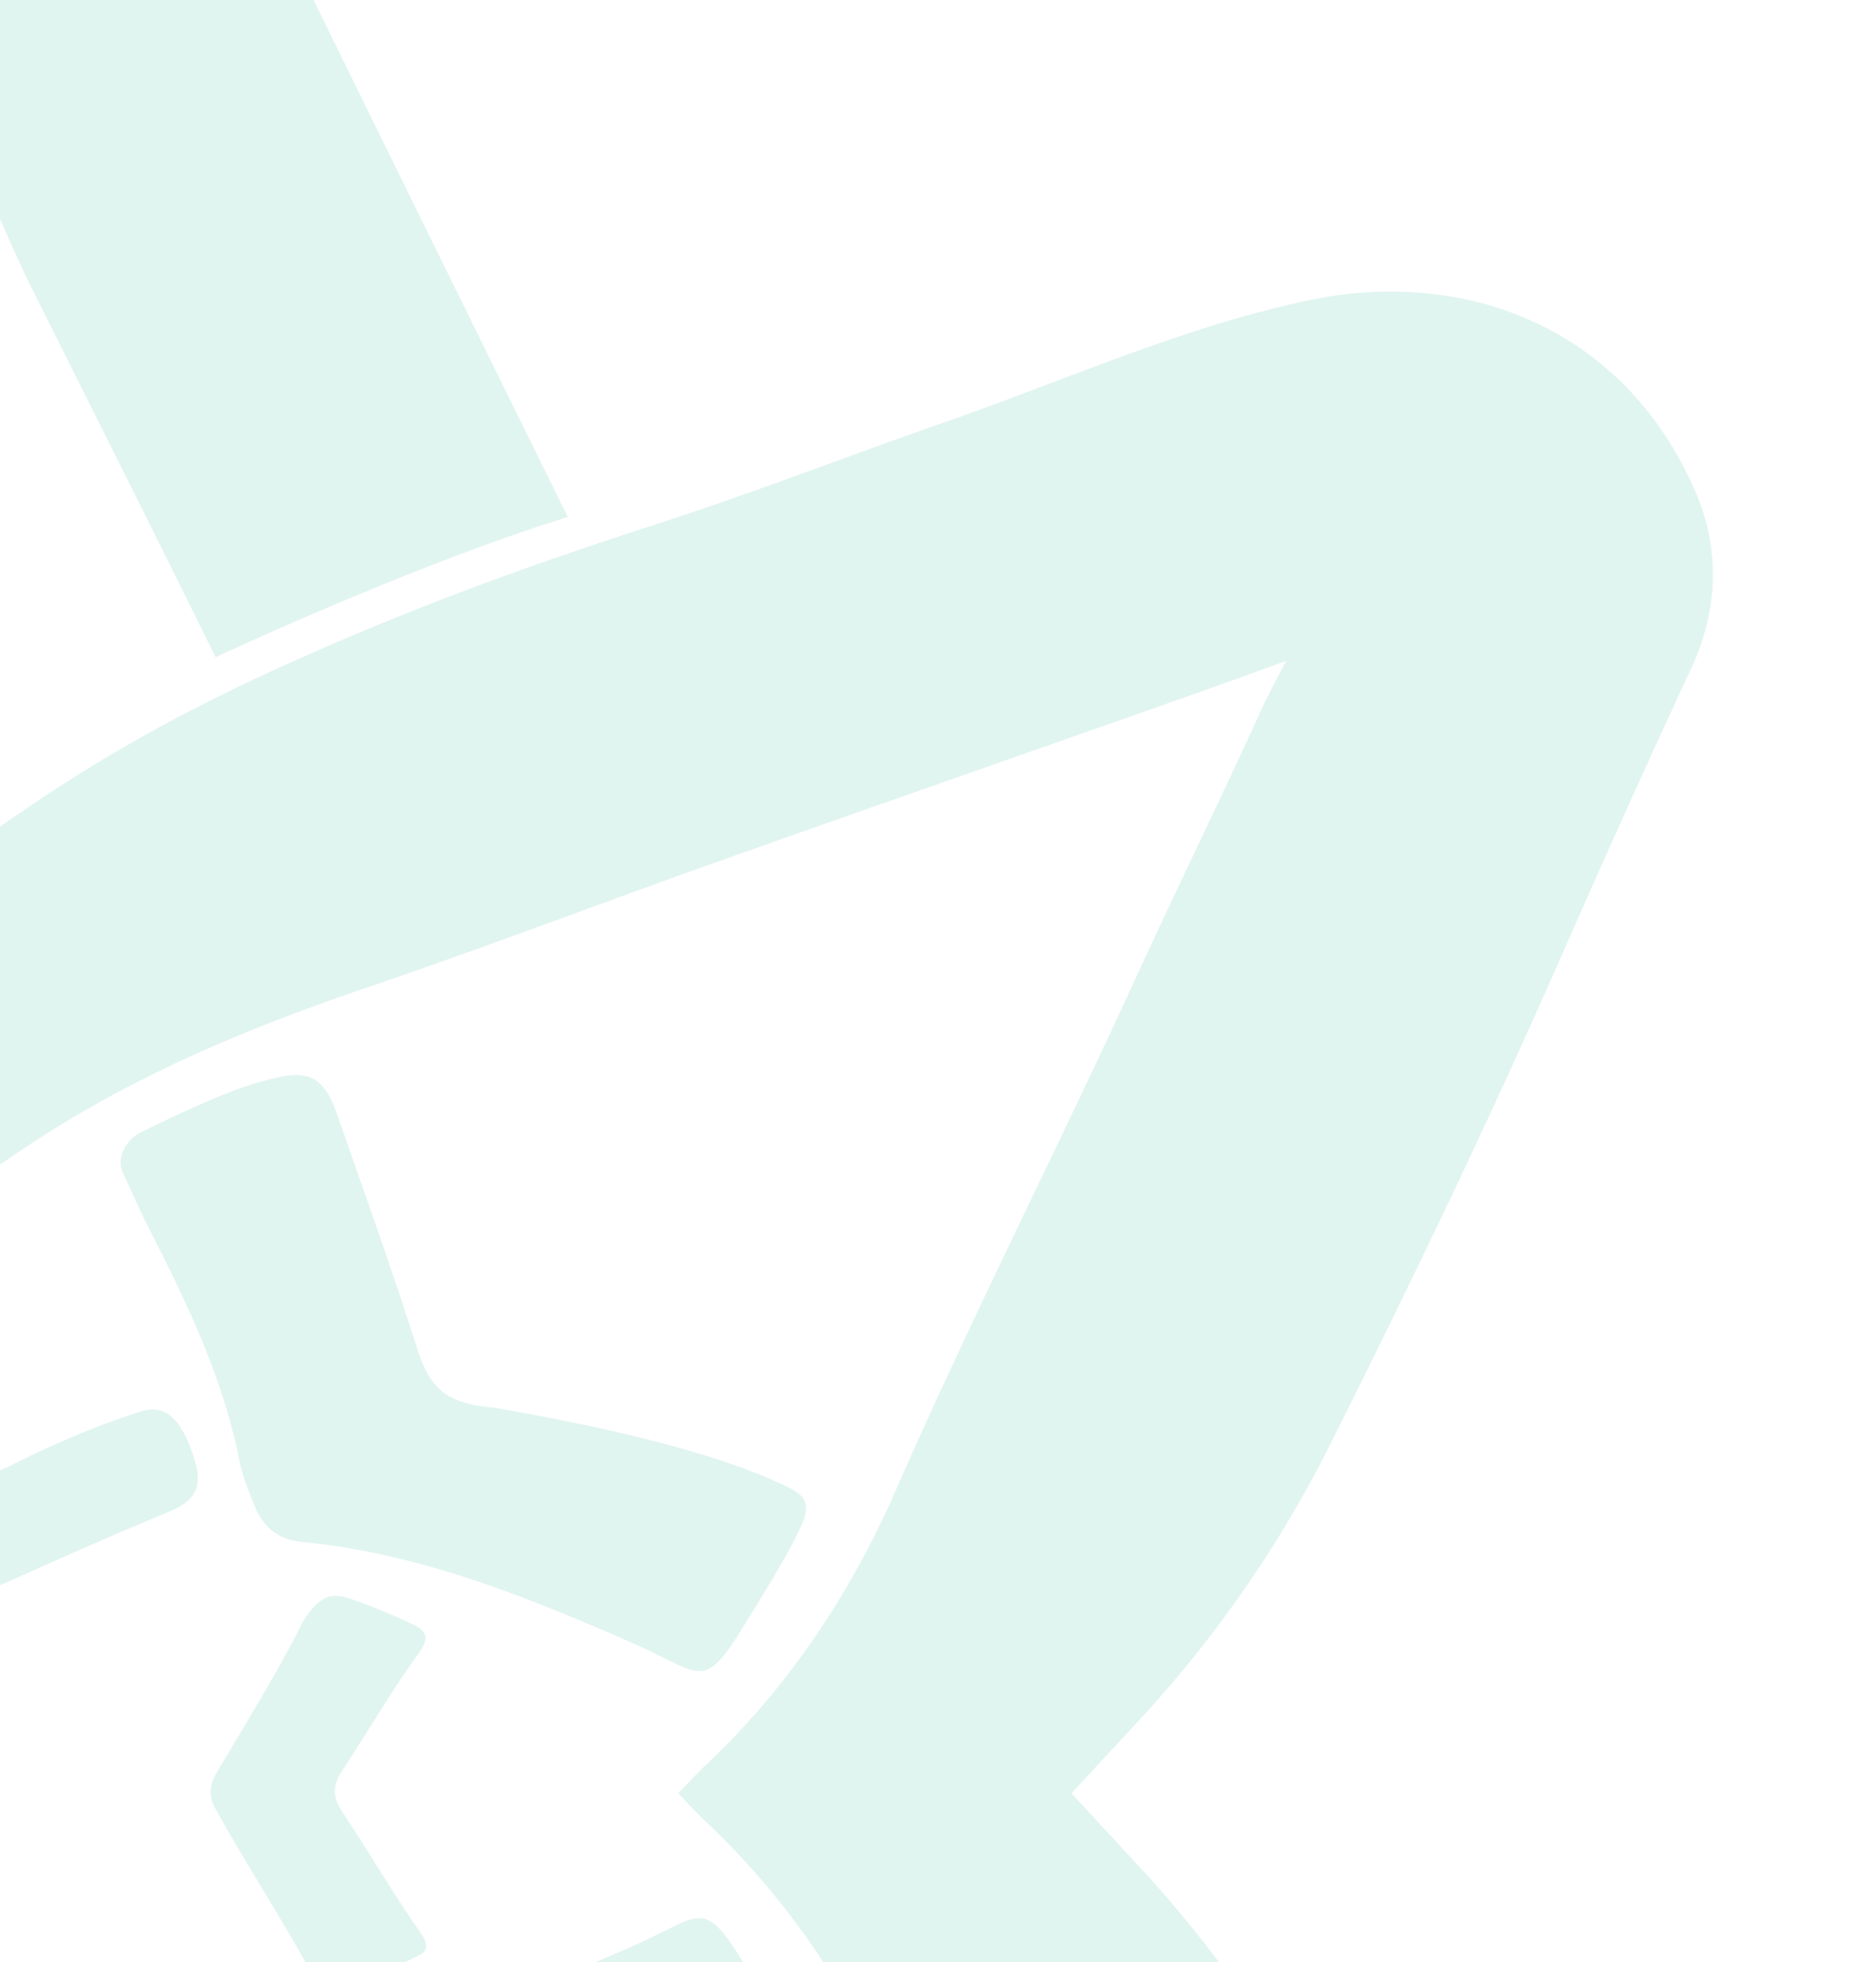 <svg xmlns="http://www.w3.org/2000/svg" xmlns:xlink="http://www.w3.org/1999/xlink" width="679" height="710" viewBox="0 0 679 710">
  <defs>
    <clipPath id="clip-path">
      <rect id="Rectangle_856" data-name="Rectangle 856" width="679" height="710" transform="translate(0 6795)" fill="#fff" stroke="#707070" stroke-width="1"/>
    </clipPath>
  </defs>
  <g id="Mask_Group_152" data-name="Mask Group 152" transform="translate(0 -6795)" clip-path="url(#clip-path)">
    <g id="Group_8692" data-name="Group 8692" transform="translate(-640.169 6705.231)" opacity="0.319">
      <path id="Path_28" data-name="Path 28" d="M968.55,631.333c-4.087,8.65-4.551,10.48-8.742,18.689-13.889,27.216-27.155,54.622-33.108,84.961-1.058,5.441-3.363,10.846-5.357,15.918-2.707,6.867-7.805,12.286-17.191,13.175-42.243,4.03-81.146,19.7-119.518,36.509-24.747,10.843-25.541,18.017-39.786-5.125-6.5-10.558-17.914-28.51-22.26-39.154-2.625-7.21.725-9.643,5.667-12.093,30.065-14.848,81.087-24.3,105.973-28.723,22.312-1.522,25-11.323,29.749-26.218,8.353-26.206,18.33-53.669,27.312-79.664,5.784-16.76,12.652-16.572,29.911-11.453,11.584,3.434,29.342,11.762,41.447,17.772C967.458,618.266,972.066,625.287,968.55,631.333Z" transform="translate(-394.721 -116.328)" fill="#a2ded1"/>
      <path id="Path_29" data-name="Path 29" d="M821.77,672.87c-7.306,0-21.574-6.714-29.866-10.383-16.975-7.51-30.255-12.96-46.257-22.775-5.763-3.525-6.689-6.317-3.61-12.473,12.245-24.528,7.494-26.635,33.7-15.753,9.254,3.839,22.678,10.715,31.693,14.682,13.781,6.07,19.434,4.826,30.97-1.008,13.913-7.032,32.193-14.551,44.845-18.438,9.764-2.993,15.594,4.527,19.624,18.746,2.59,9.149-.688,13.986-9.49,17.585-20.077,8.23-41.33,17.781-61.156,26.606C828.92,671.133,826.829,672.88,821.77,672.87Z" transform="translate(-191.953 -6.278)" fill="#a2ded1"/>
      <path id="Path_30" data-name="Path 30" d="M763.326,750.771a116.021,116.021,0,0,1-27.429-9.778c-3.98-1.984-2.688-4.881-.037-8.708,9.8-14.1,18.484-28.974,27.976-43.288,3.411-5.142,3.468-9.408.142-14.481-9.421-14.327-18.01-29.235-28.094-43.062-4.145-5.7-1.913-8.091,2.161-10.1a217.552,217.552,0,0,1,22.32-9.17c7.947-2.841,11.81-.949,17.866,8.353,7.617,15.905,22.086,39.166,31.043,54.442,2.433,4.158,3.112,8.056.651,12.567-9.2,16.86-22.484,37.563-31.859,54.314C774.184,748.785,772.426,752.7,763.326,750.771Z" transform="translate(-267.413 56.28)" fill="#a2ded1"/>
      <path id="Path_31" data-name="Path 31" d="M822.258,623.229c7.316,0,21.572,6.7,29.866,10.372,16.975,7.517,30.269,12.971,46.273,22.768,5.757,3.543,6.685,6.323,3.608,12.475-12.247,24.546-7.5,26.647-33.714,15.767-9.241-3.84-22.665-10.715-31.681-14.686-13.794-6.069-19.437-4.829-30.982,1-13.911,7.032-32.18,14.562-44.845,18.451-9.753,2.992-15.586-4.529-19.613-18.76-2.592-9.137.69-13.971,9.492-17.583,20.075-8.216,41.317-17.781,61.154-26.6C815.117,624.964,817.2,623.219,822.258,623.229Z" transform="translate(-191.951 189.655)" fill="#a2ded1"/>
      <path id="Path_32" data-name="Path 32" d="M802.594,750.771a116.048,116.048,0,0,0,27.429-9.778c3.982-1.984,2.686-4.881.037-8.708-9.8-14.1-18.486-28.974-27.975-43.288-3.411-5.142-3.47-9.408-.133-14.481,9.408-14.327,18-29.235,28.085-43.062,4.145-5.7,1.911-8.091-2.165-10.1a217.89,217.89,0,0,0-22.32-9.17c-7.947-2.841-11.806-.949-17.852,8.353-7.627,15.905-22.1,39.166-31.055,54.442-2.435,4.158-3.112,8.056-.652,12.567,9.206,16.86,22.488,37.563,31.871,54.314C791.736,748.785,793.505,752.7,802.594,750.771Z" transform="translate(-38.089 56.28)" fill="#a2ded1"/>
      <path id="Path_33" data-name="Path 33" d="M752.946,631.333c4.087,8.65,4.55,10.48,8.744,18.689,13.886,27.216,27.159,54.622,33.106,84.961,1.058,5.441,3.361,10.846,5.359,15.918,2.707,6.867,7.805,12.286,17.2,13.175,42.231,4.03,81.139,19.7,119.507,36.509,24.743,10.843,25.54,18.017,39.781-5.125,6.5-10.558,17.916-28.51,22.263-39.154,2.626-7.21-.713-9.643-5.667-12.093-30.063-14.848-81.087-24.3-105.976-28.723-22.31-1.522-24.992-11.323-29.744-26.218-8.351-26.206-18.319-53.669-27.312-79.664-5.784-16.76-12.652-16.572-29.912-11.453-11.582,3.434-29.329,11.762-41.436,17.772C754.038,618.266,749.43,625.287,752.946,631.333Z" transform="translate(-67.902 -116.328)" fill="#a2ded1"/>
      <path id="Path_34" data-name="Path 34" d="M968.55,800.238c-4.087-8.664-4.551-10.491-8.742-18.689-13.889-27.212-27.155-54.632-33.108-84.97-1.058-5.444-3.363-10.848-5.357-15.919-2.707-6.867-7.805-12.272-17.191-13.177-42.243-4.024-81.146-19.683-119.518-36.5-24.747-10.843-25.541-18.021-39.786,5.134-6.5,10.558-17.914,28.51-22.26,39.143-2.625,7.222.725,9.656,5.667,12.091,30.065,14.849,81.087,24.308,105.973,28.727,22.312,1.531,25,11.318,29.749,26.228,8.353,26.2,18.33,53.66,27.312,79.651,5.784,16.762,12.652,16.583,29.911,11.465,11.584-3.447,29.342-11.762,41.447-17.786C967.458,813.292,972.066,806.275,968.55,800.238Z" transform="translate(-394.721 163.086)" fill="#a2ded1"/>
      <path id="Path_35" data-name="Path 35" d="M752.946,800.238c4.087-8.664,4.55-10.491,8.744-18.689,13.886-27.212,27.159-54.632,33.106-84.97,1.058-5.444,3.361-10.848,5.359-15.919,2.707-6.867,7.805-12.272,17.2-13.177,42.231-4.024,81.139-19.683,119.507-36.5,24.743-10.843,25.54-18.021,39.781,5.134,6.5,10.558,17.916,28.51,22.263,39.143,2.626,7.222-.713,9.656-5.667,12.091-30.063,14.849-81.087,24.308-105.976,28.727-22.31,1.531-24.992,11.318-29.744,26.228-8.351,26.2-18.319,53.66-27.312,79.651-5.784,16.762-12.652,16.583-29.912,11.465-11.582-3.447-29.329-11.762-41.436-17.786C754.038,813.292,749.43,806.275,752.946,800.238Z" transform="translate(-67.902 163.086)" fill="#a2ded1"/>
      <path id="Path_36" data-name="Path 36" d="M1057.946,624.962a146.779,146.779,0,0,0-17.771-28.037c-7.795-11.7-20.065-21.7-35.368-29.02a116.031,116.031,0,0,0-30.019-10.466c-.9,0-21-2.638-30.718-2.638a152.867,152.867,0,0,0-28.026,2.627h-.736c-31.405,5.544-56.428,20.684-74.614,47.432-10.525,15.479-17.13,32.635-25.115,49.287-26.549,55.418-53.872,110.458-80.588,165.8-2.755,5.7-5.891,11.586-5.891,11.586A1255.217,1255.217,0,0,1,854.88,882.4s2.625-4.712,6.011-11.5q39-77.978,77.835-156.06c1.257-2.53,5.77-11.915,5.77-11.915s4.145,9.551,5.3,11.95c5.391,11.118,10.034,22.6,15.56,33.643,20.861,41.825,46.068,91.948,66.7,133.878,0,0,71.776-33.547,127.5-50.736C1159.563,831.662,1089.355,689.289,1057.946,624.962Z" transform="translate(-313.861 -554.801)" fill="#a2ded1"/>
      <path id="Path_37" data-name="Path 37" d="M1057.946,909.087a146.874,146.874,0,0,1-17.771,28.035c-7.795,11.691-20.065,21.691-35.368,29.022a116.972,116.972,0,0,1-30.019,10.464c-.9,0-21,2.626-30.718,2.626a152.991,152.991,0,0,1-28.026-2.626h-.736c-31.405-5.535-56.428-20.669-74.614-47.435C830.17,913.7,823.565,896.541,815.58,879.9c-26.549-55.42-53.872-110.468-80.588-165.8-2.755-5.7-5.891-11.581-5.891-11.581a1257.257,1257.257,0,0,0,125.778-50.88s2.625,4.716,6.011,11.5q39,77.992,77.835,156.06c1.257,2.54,5.77,11.913,5.77,11.913s4.145-9.549,5.3-11.949c5.391-11.108,10.034-22.594,15.56-33.645,20.861-41.815,46.068-91.945,66.7-133.878,0,0,71.776,33.547,127.5,50.736C1159.563,702.373,1089.355,844.758,1057.946,909.087Z" transform="translate(-313.861 498.717)" fill="#a2ded1"/>
      <path id="Path_38" data-name="Path 38" d="M1899.617,1418.06c-26.2-59.67-54.383-118.284-83.549-176.5a430.182,430.182,0,0,0-67.022-97.77c-8.66-9.4-22.084-23.888-26.917-29.118,4.833-5.215,18.257-19.706,26.917-29.1a430.159,430.159,0,0,0,67.022-97.766c29.166-58.219,57.353-116.833,83.549-176.505,15.218-34.534,30.624-68.995,46.639-103.267,10.121-21.633,10.715-43.859,1.52-64.825-25.859-59.018-82.893-80.447-138.855-69-45.179,9.329-88.315,28.846-132.3,44.181-35.257,12.249-70.063,25.875-105.655,37.314-46.175,14.958-85.865,29.377-130.257,49.216-33.2,14.826-64.825,31.494-97.116,53.589-4.824,3.171-15.2,10.454-19.377,13.365-4.17-2.912-14.551-10.194-19.385-13.365-32.278-22.095-63.9-38.763-97.114-53.589-44.381-19.839-84.083-34.258-130.257-49.216-35.592-11.438-70.387-25.065-105.644-37.314C927.823,603.049,884.689,583.532,839.5,574.2c-55.962-11.449-112.985,9.981-138.848,69-9.193,20.966-8.6,43.192,1.521,64.825,16,34.272,31.423,68.734,46.639,103.267,26.2,59.672,54.373,118.286,83.551,176.505a430.148,430.148,0,0,0,67.008,97.766c8.674,9.4,22.1,23.888,26.933,29.1-4.837,5.23-18.259,19.722-26.933,29.118a430.171,430.171,0,0,0-67.008,97.77c-29.178,58.219-57.356,116.833-83.551,176.5-15.216,34.532-30.638,69-46.639,103.264-10.123,21.634-10.715,43.862-1.521,64.828,25.863,59.007,82.886,80.449,138.848,69,45.19-9.325,88.324-28.843,132.312-44.192,35.257-12.234,70.052-25.861,105.644-37.3,46.175-14.954,85.876-29.377,130.257-49.229,33.213-14.814,64.835-31.478,97.114-53.575,4.835-3.184,15.216-10.454,19.385-13.365,4.172,2.911,14.553,10.182,19.377,13.365,32.291,22.1,63.911,38.761,97.116,53.575,44.392,19.851,84.082,34.274,130.257,49.229,35.591,11.44,70.4,25.067,105.655,37.3,43.989,15.349,87.124,34.866,132.3,44.192,55.962,11.453,113-9.99,138.855-69,9.2-20.966,8.6-43.194-1.52-64.828C1930.24,1487.055,1914.834,1452.592,1899.617,1418.06Zm-118.079,99.762c-21.574-7.745-43.207-15.287-64.841-22.893-42.86-15.084-85.864-30.028-128.725-45.318-39.5-14.091-78.723-29.047-118.426-42.54-46.173-15.669-90.034-33.667-131.173-62.176-3.7-2.448-12.509-7.807-14.16-8.8-1.649,1-10.453,6.357-14.16,8.8-41.148,28.509-85.009,46.507-131.182,62.176-39.689,13.493-78.915,28.449-118.416,42.54-42.86,15.29-85.862,30.234-128.738,45.318-21.632,7.606-43.263,15.148-64.825,22.893-4.3,1.583-18.257,6.605-18.257,6.605s6.95-13.163,8.338-16.275c14.812-32.609,30.625-64.825,45.569-97.375,28.654-62.508,59.873-123.7,87.454-186.683,16.216-36.911,38.5-70.65,68.14-98.7,4.3-4.04,10.454-10.729,10.454-10.729s-6.154-6.675-10.454-10.715c-29.638-28.047-51.923-61.785-68.14-98.694-27.582-62.983-58.8-124.173-87.454-186.683-14.944-32.55-30.757-64.766-45.569-97.387-1.388-3.1-8.338-16.275-8.338-16.275s13.957,5.039,18.257,6.616c21.562,7.748,43.192,15.29,64.825,22.893,42.876,15.088,85.878,30.031,128.738,45.32,39.5,14.089,78.726,29.032,118.416,42.526,46.173,15.685,90.033,33.681,131.182,62.192,3.706,2.446,12.51,7.8,14.16,8.8,1.651-1,10.456-6.356,14.16-8.8,41.139-28.512,85-46.507,131.173-62.192,39.7-13.493,78.928-28.437,118.426-42.526,42.862-15.288,85.866-30.232,128.725-45.32,21.635-7.6,43.267-15.144,64.841-22.893,4.3-1.577,18.257-6.616,18.257-6.616s-6.948,13.175-8.34,16.275c-14.812,32.621-30.625,64.837-45.581,97.387-28.641,62.51-59.871,123.7-87.453,186.683-16.206,36.909-38.5,70.647-68.145,98.694-4.3,4.04-10.439,10.715-10.439,10.715s6.143,6.689,10.439,10.729c29.642,28.046,51.939,61.785,68.145,98.7,27.582,62.981,58.811,124.174,87.453,186.683,14.956,32.551,30.769,64.766,45.581,97.375,1.392,3.112,8.34,16.275,8.34,16.275S1785.837,1519.406,1781.537,1517.822Z" transform="translate(-694.146 -375.972)" fill="#a2ded1"/>
    </g>
  </g>
</svg>
